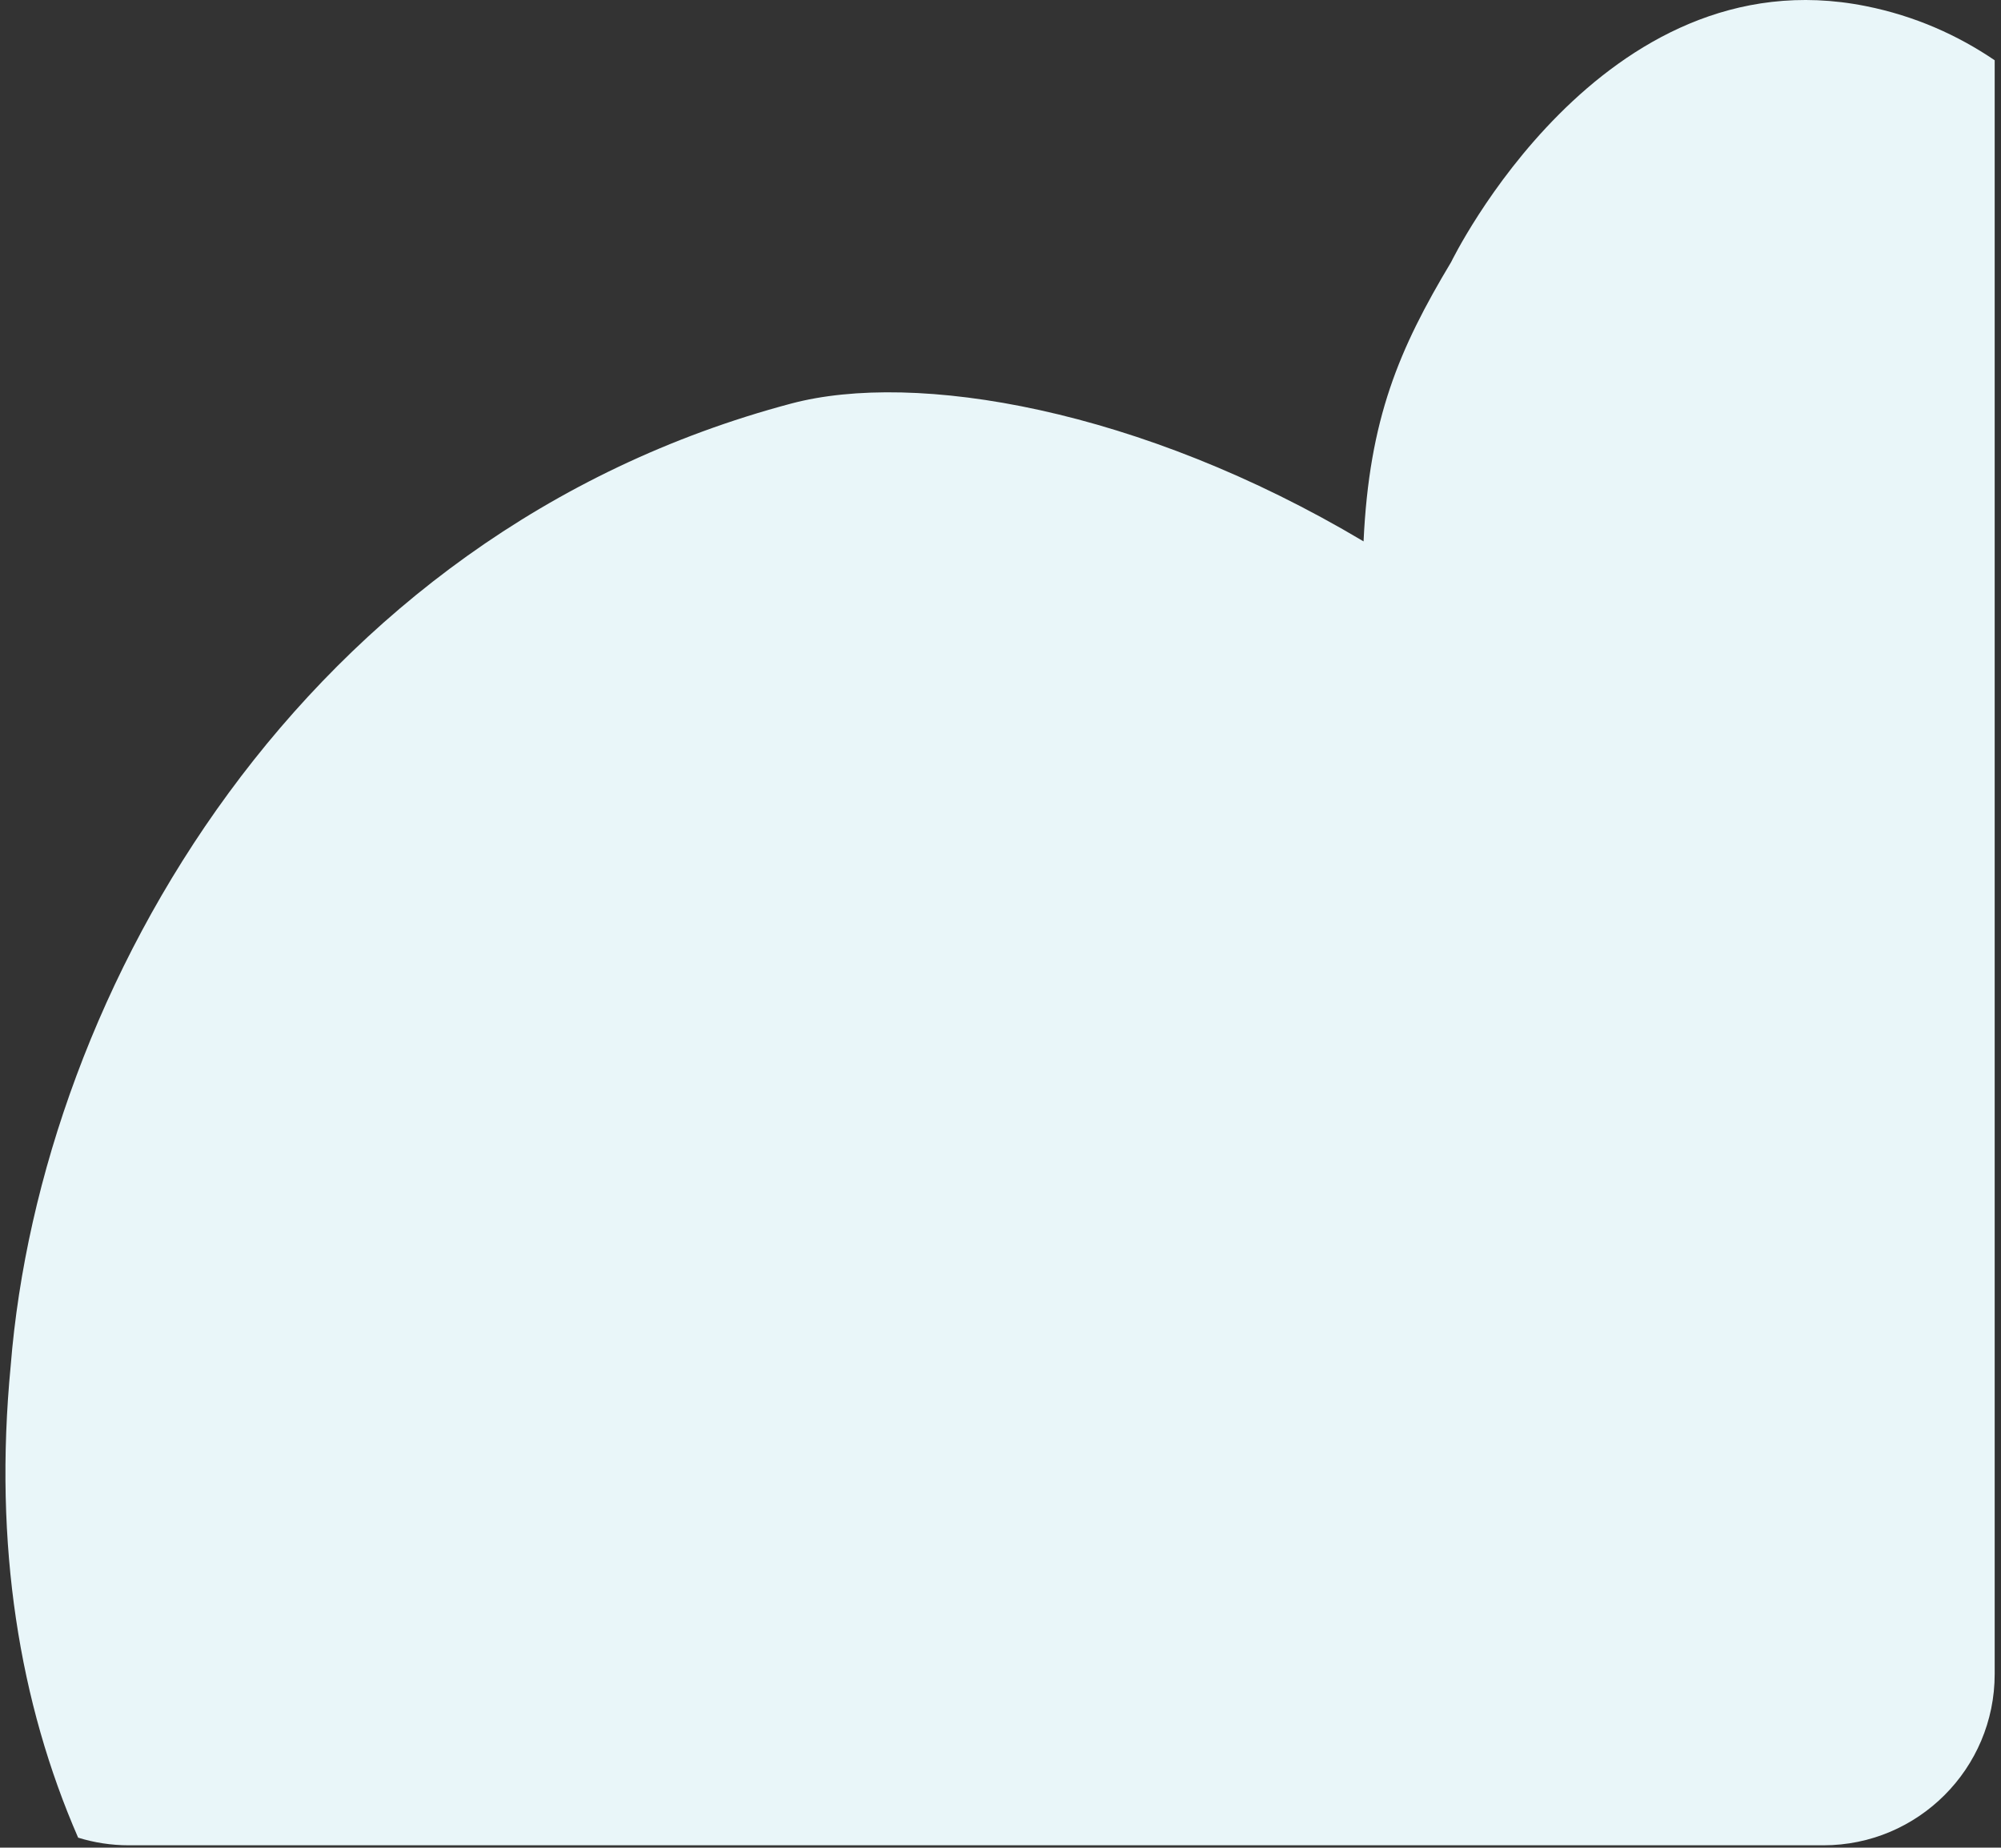 <?xml version="1.0" encoding="UTF-8"?> <svg xmlns="http://www.w3.org/2000/svg" width="222" height="205" viewBox="0 0 222 205" fill="none"><rect x="0" y="0" width="222" height="205" fill="#333333" stroke="none"/><path fill-rule="evenodd" clip-rule="evenodd" d="M221.299 6.686V185.74C221.299 196.233 212.792 204.74 202.299 204.74H14.299C12.339 204.74 10.448 204.443 8.669 203.892C2.176 189.008 -0.733 171.474 1.186 151.538C4.505 109.956 33.513 59.184 87.793 44.772C101.526 41.125 126.449 45.277 151.28 60.068C151.909 46.463 155.213 38.723 160.997 29.075C160.997 29.075 177.599 -5.192 206.995 0.676C212.478 1.77 217.217 3.917 221.299 6.686Z" fill="#E9F6F9"></path></svg> 